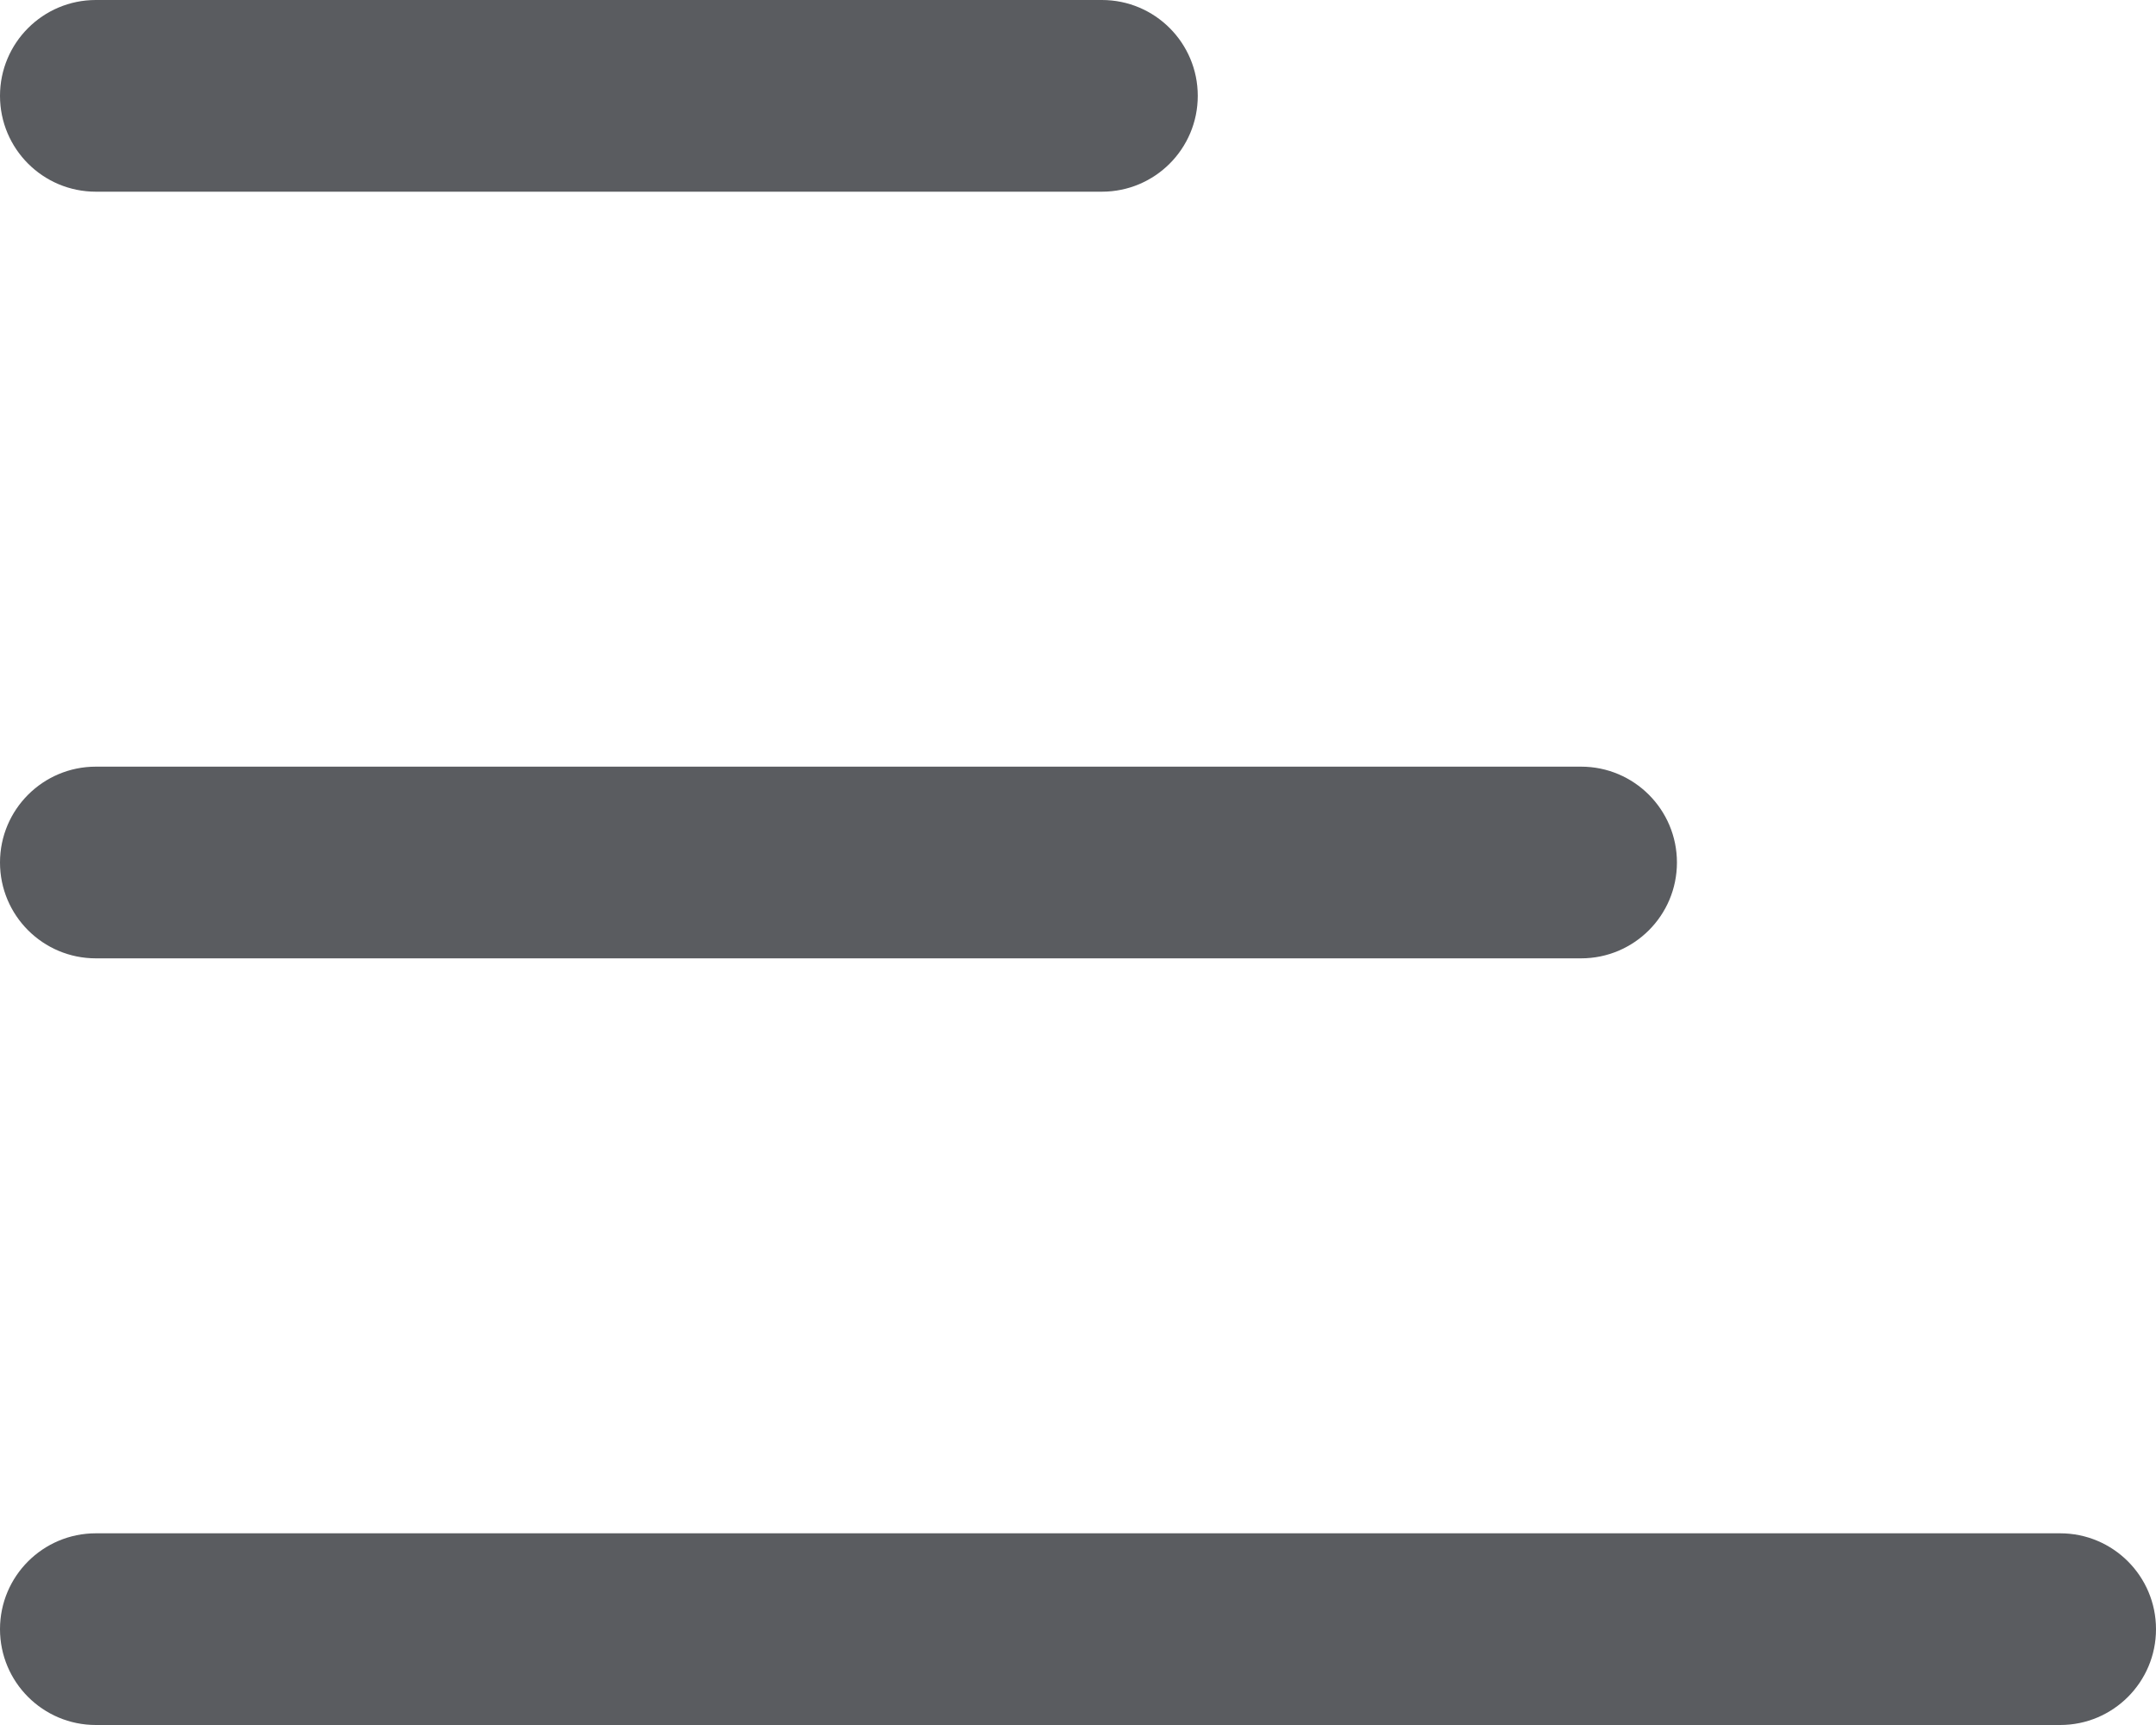 <svg width="20" height="16" viewBox="0 0 20 16" fill="none" xmlns="http://www.w3.org/2000/svg">
<path d="M0 0.889C0 0.398 0.398 0 0.889 0H10.222C10.713 0 11.111 0.398 11.111 0.889C11.111 1.38 10.713 1.778 10.222 1.778H0.889C0.398 1.778 0 1.38 0 0.889Z" fill="#5A5C60"/>
<path d="M0 8C0 7.509 0.398 7.111 0.889 7.111H14.667C15.158 7.111 15.556 7.509 15.556 8C15.556 8.491 15.158 8.889 14.667 8.889H0.889C0.398 8.889 0 8.491 0 8Z" fill="#5A5C60"/>
<path d="M0 15.111C0 14.62 0.398 14.222 0.889 14.222H19.111C19.602 14.222 20 14.62 20 15.111C20 15.602 19.602 16 19.111 16H0.889C0.398 16 0 15.602 0 15.111Z" fill="#5A5C60"/>
</svg>

